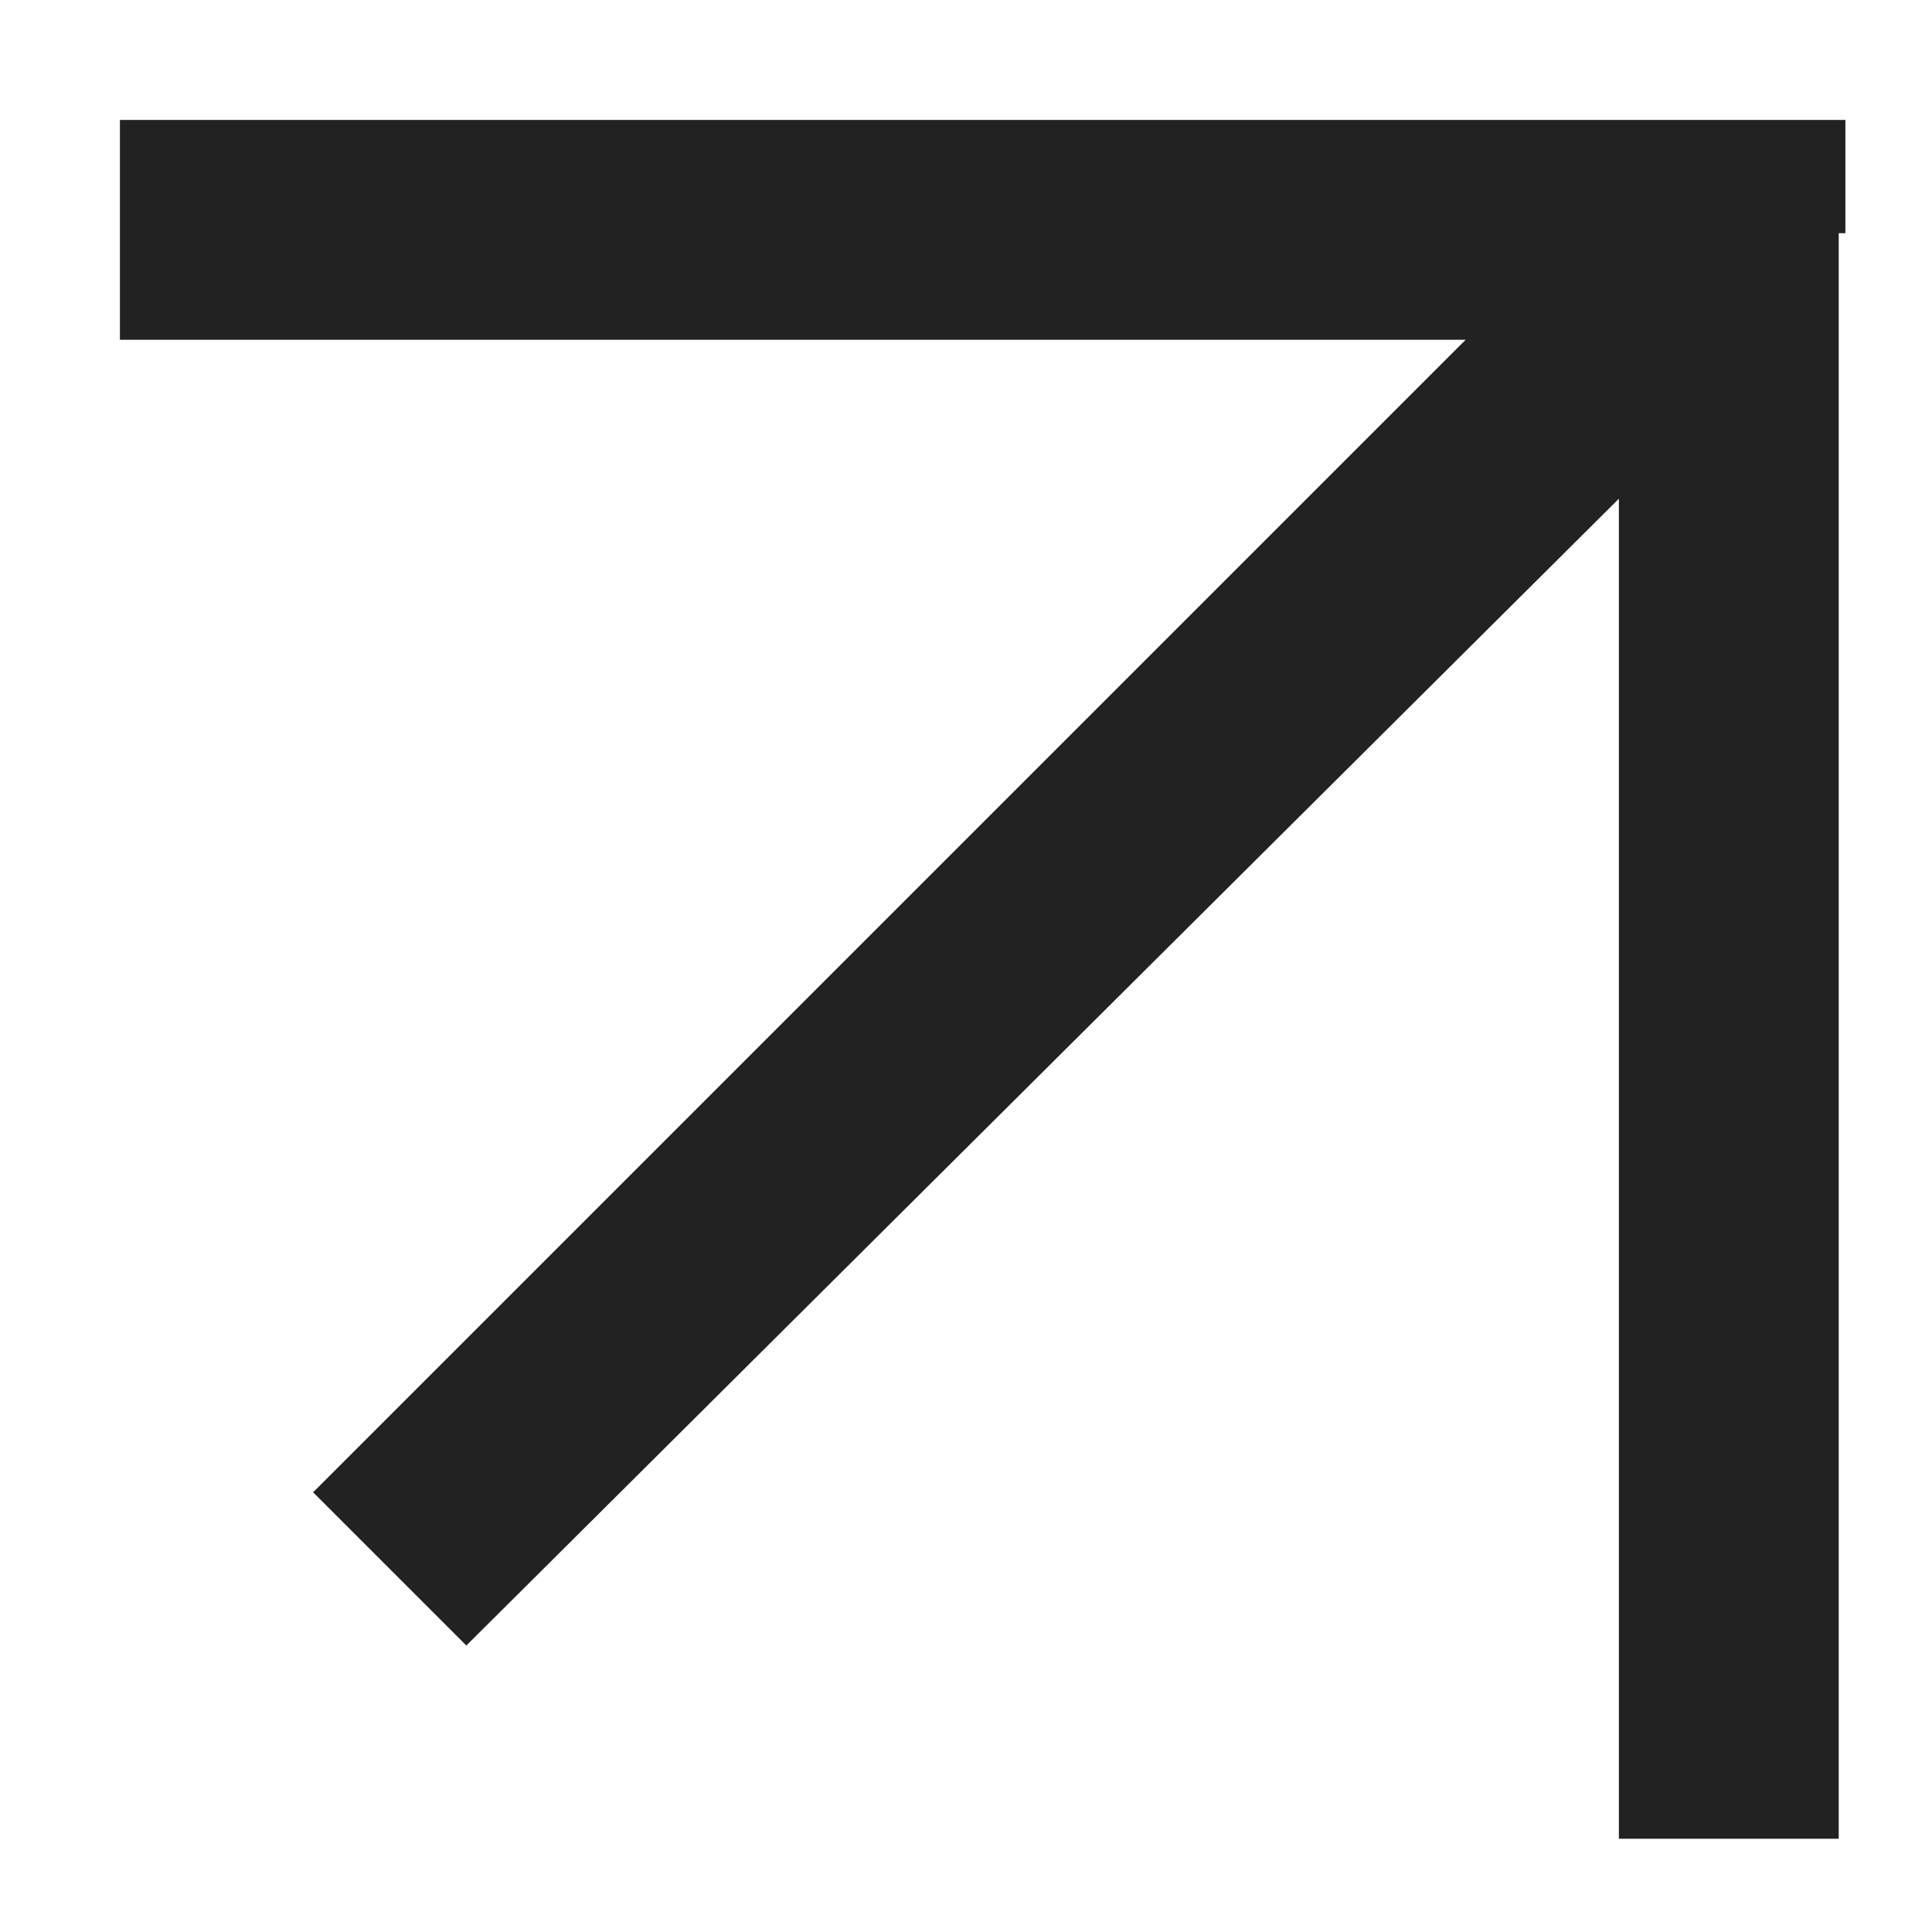 <?xml version="1.0" encoding="UTF-8"?> <!-- Generator: Adobe Illustrator 28.0.0, SVG Export Plug-In . SVG Version: 6.00 Build 0) --> <svg xmlns="http://www.w3.org/2000/svg" xmlns:xlink="http://www.w3.org/1999/xlink" id="Vrstva_1" x="0px" y="0px" viewBox="0 0 29 29" style="enable-background:new 0 0 29 29;" xml:space="preserve"> <style type="text/css"> .st0{fill:#222222;} </style> <path class="st0" d="M26,3.5h1.7V1.8H26V3.5z M27.6,27.6V3.5h-3.3v24.1H27.6z M26,1.8H1.8v3.3H26V1.8z M24.8,2.3L4.7,22.4L7,24.7 L27.2,4.6L24.8,2.3z"></path> </svg> 